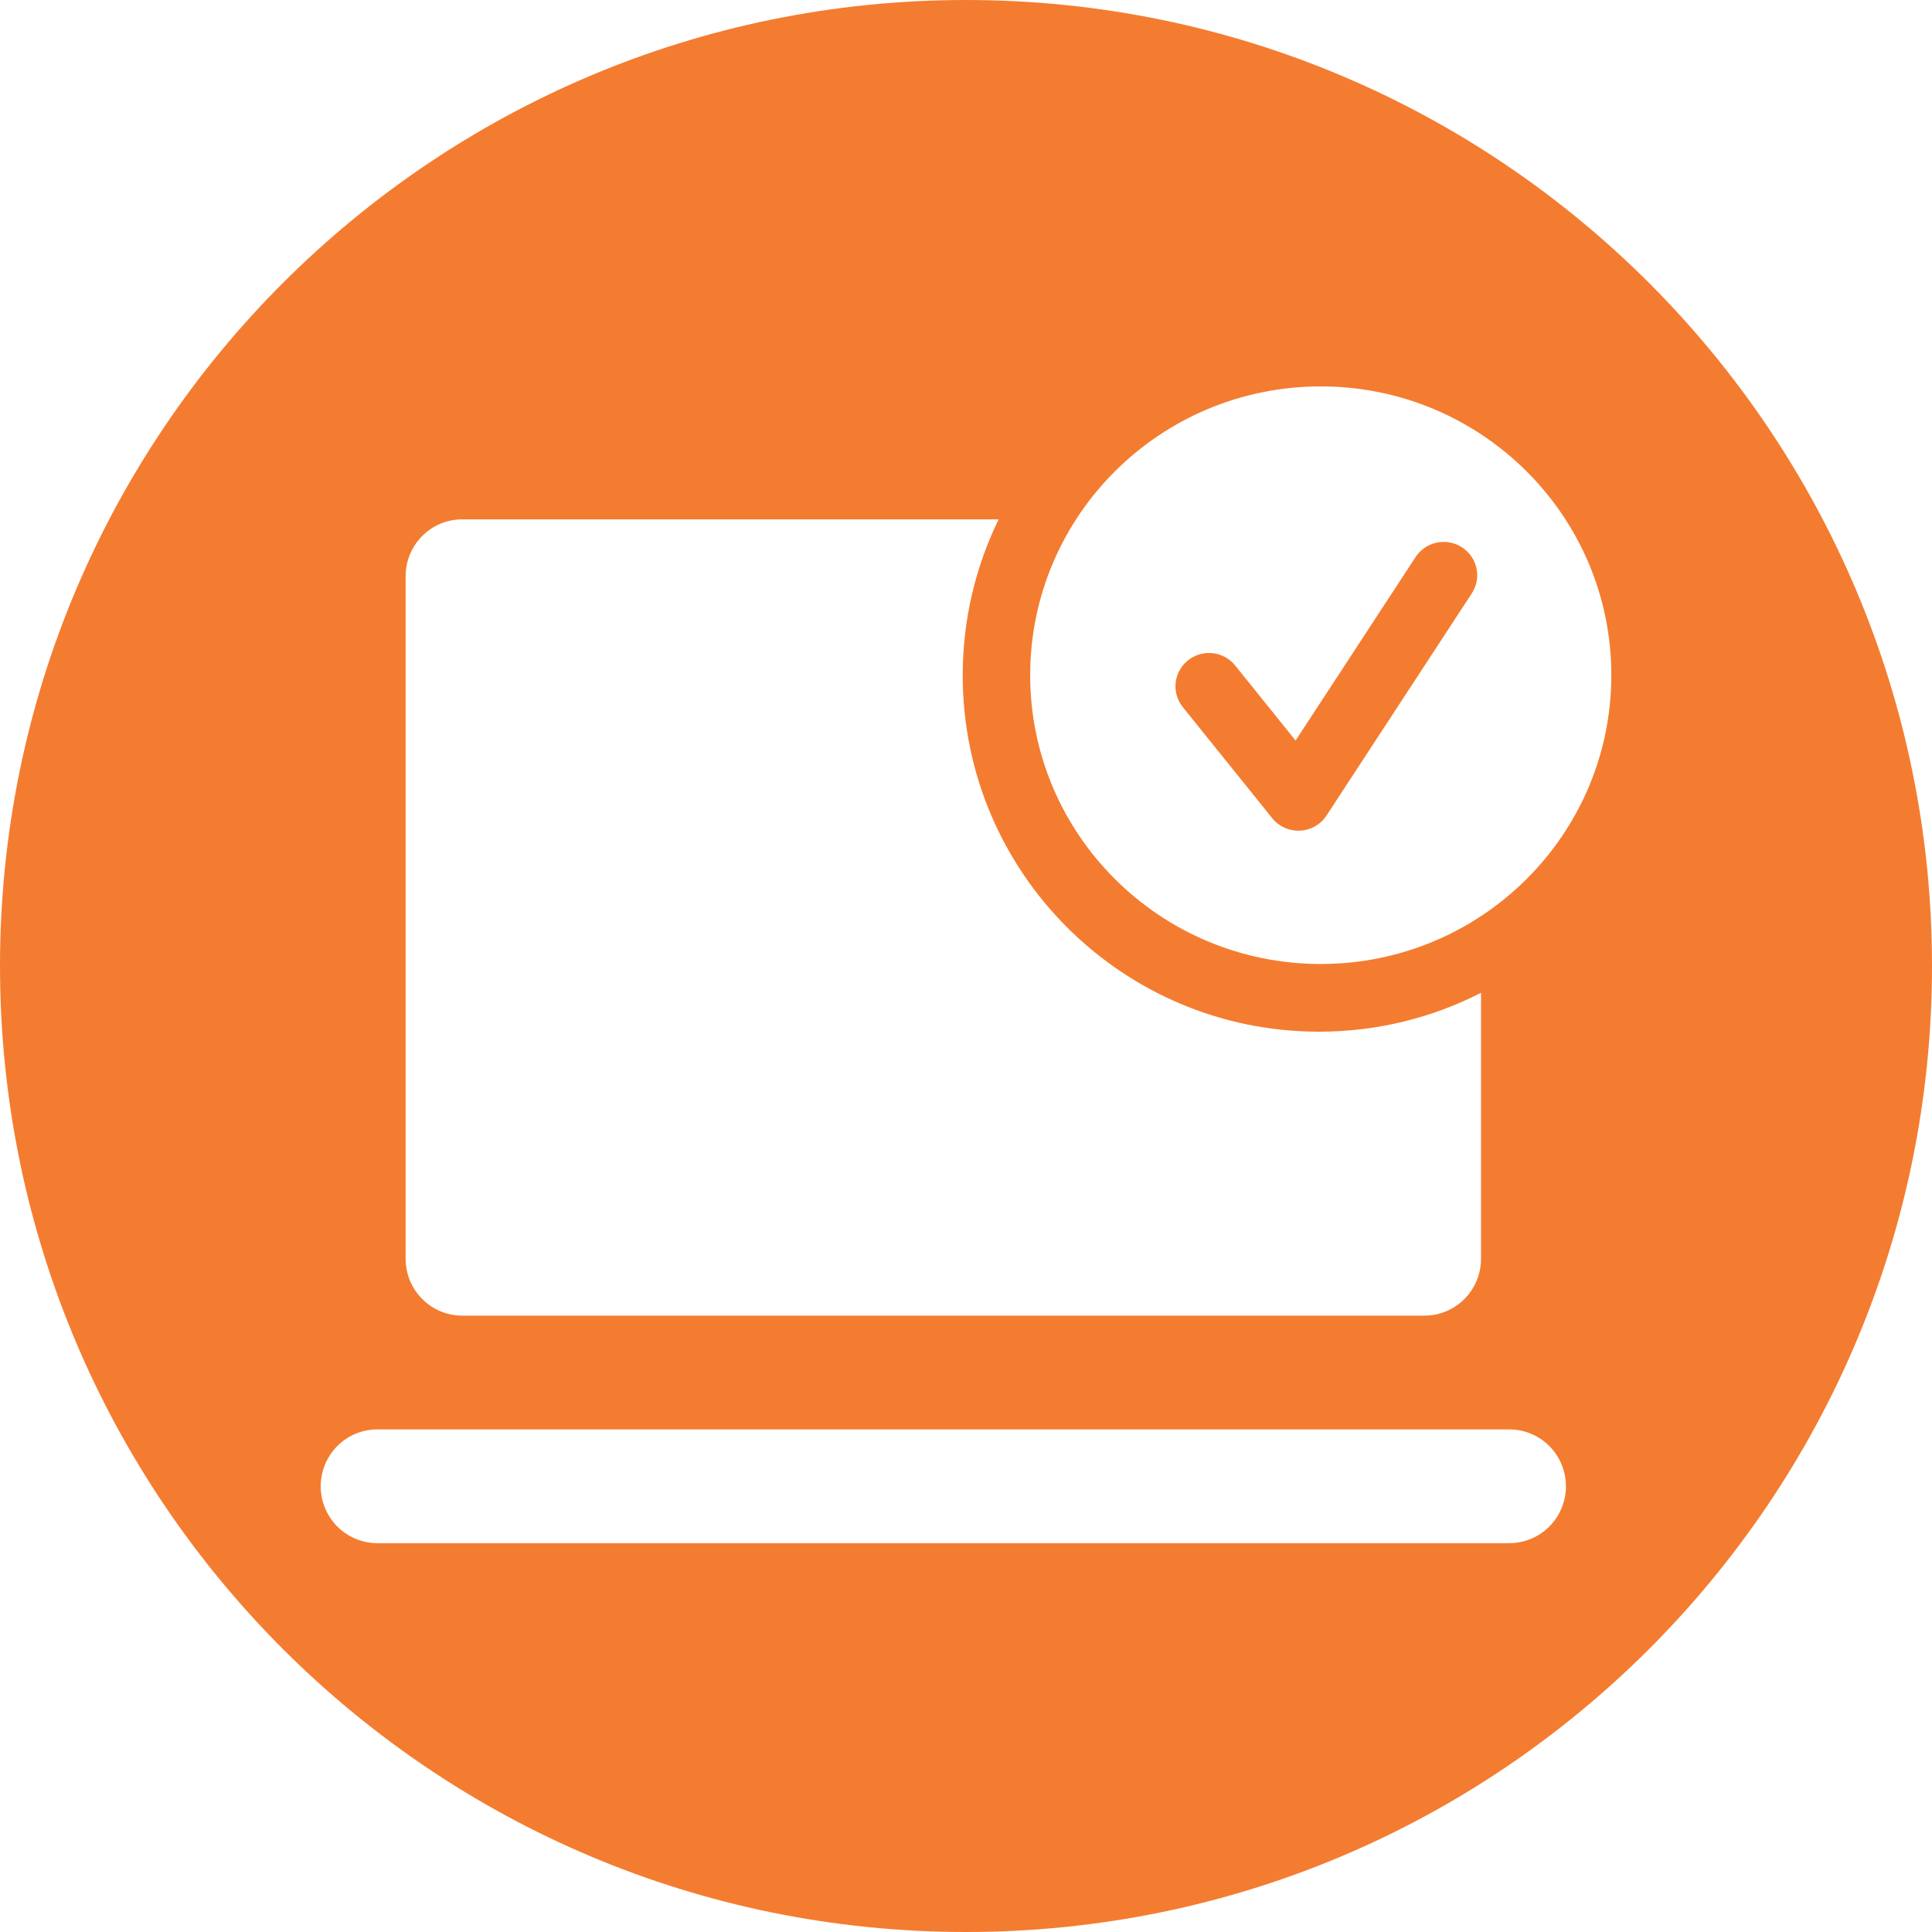 <svg width="500" height="500" viewBox="0 0 500 500" fill="none" xmlns="http://www.w3.org/2000/svg">
<g clip-path="url(#clip0_3558_61)">
<path d="M250 0C388.071 0 500 111.929 500 250C500 388.071 388.071 500 250 500C111.929 500 0 388.071 0 250C0 111.929 111.929 0 250 0ZM97.648 369.927C93.763 369.927 90.037 371.478 87.29 374.238C84.543 376.999 83 380.744 83 384.647C83 388.551 84.543 392.295 87.29 395.056C90.037 397.816 93.763 399.367 97.648 399.367H390.611C394.496 399.367 398.223 397.816 400.97 395.056C403.717 392.295 405.26 388.551 405.26 384.647C405.26 380.743 403.717 376.999 400.97 374.238C398.223 371.478 394.496 369.927 390.611 369.927H97.648ZM119.62 134.407C115.735 134.407 112.01 135.958 109.263 138.719C106.516 141.479 104.973 145.223 104.973 149.127V325.767C104.973 329.671 106.516 333.415 109.263 336.176C112.01 338.936 115.735 340.487 119.62 340.487H368.64C372.524 340.487 376.25 338.936 378.997 336.176C381.744 333.415 383.287 329.671 383.287 325.767V256.934C370.707 263.37 356.453 267.001 341.351 267.001C290.43 267.001 249.15 225.722 249.15 174.802C249.15 160.313 252.494 146.606 258.449 134.407H119.62ZM341.81 100C300.278 100 266.609 133.462 266.609 174.739C266.609 216.016 300.278 249.478 341.81 249.478C383.341 249.477 417.01 216.016 417.01 174.739C417.01 133.462 383.341 100 341.81 100ZM366.351 144.169C368.962 140.176 374.337 139.043 378.354 141.639C382.372 144.234 383.512 149.575 380.9 153.568L343.3 211.061C341.782 213.382 339.234 214.837 336.452 214.974C333.67 215.11 330.989 213.91 329.249 211.748L306.111 183.002C303.118 179.283 303.724 173.856 307.466 170.881C311.208 167.906 316.668 168.508 319.662 172.228L335.297 191.65L366.351 144.169Z" fill="#F47C30"/>
</g>
<defs>
<clipPath id="clip0_3558_61">
<rect width="500" height="500" fill="white"/>
</clipPath>
</defs>
</svg>
